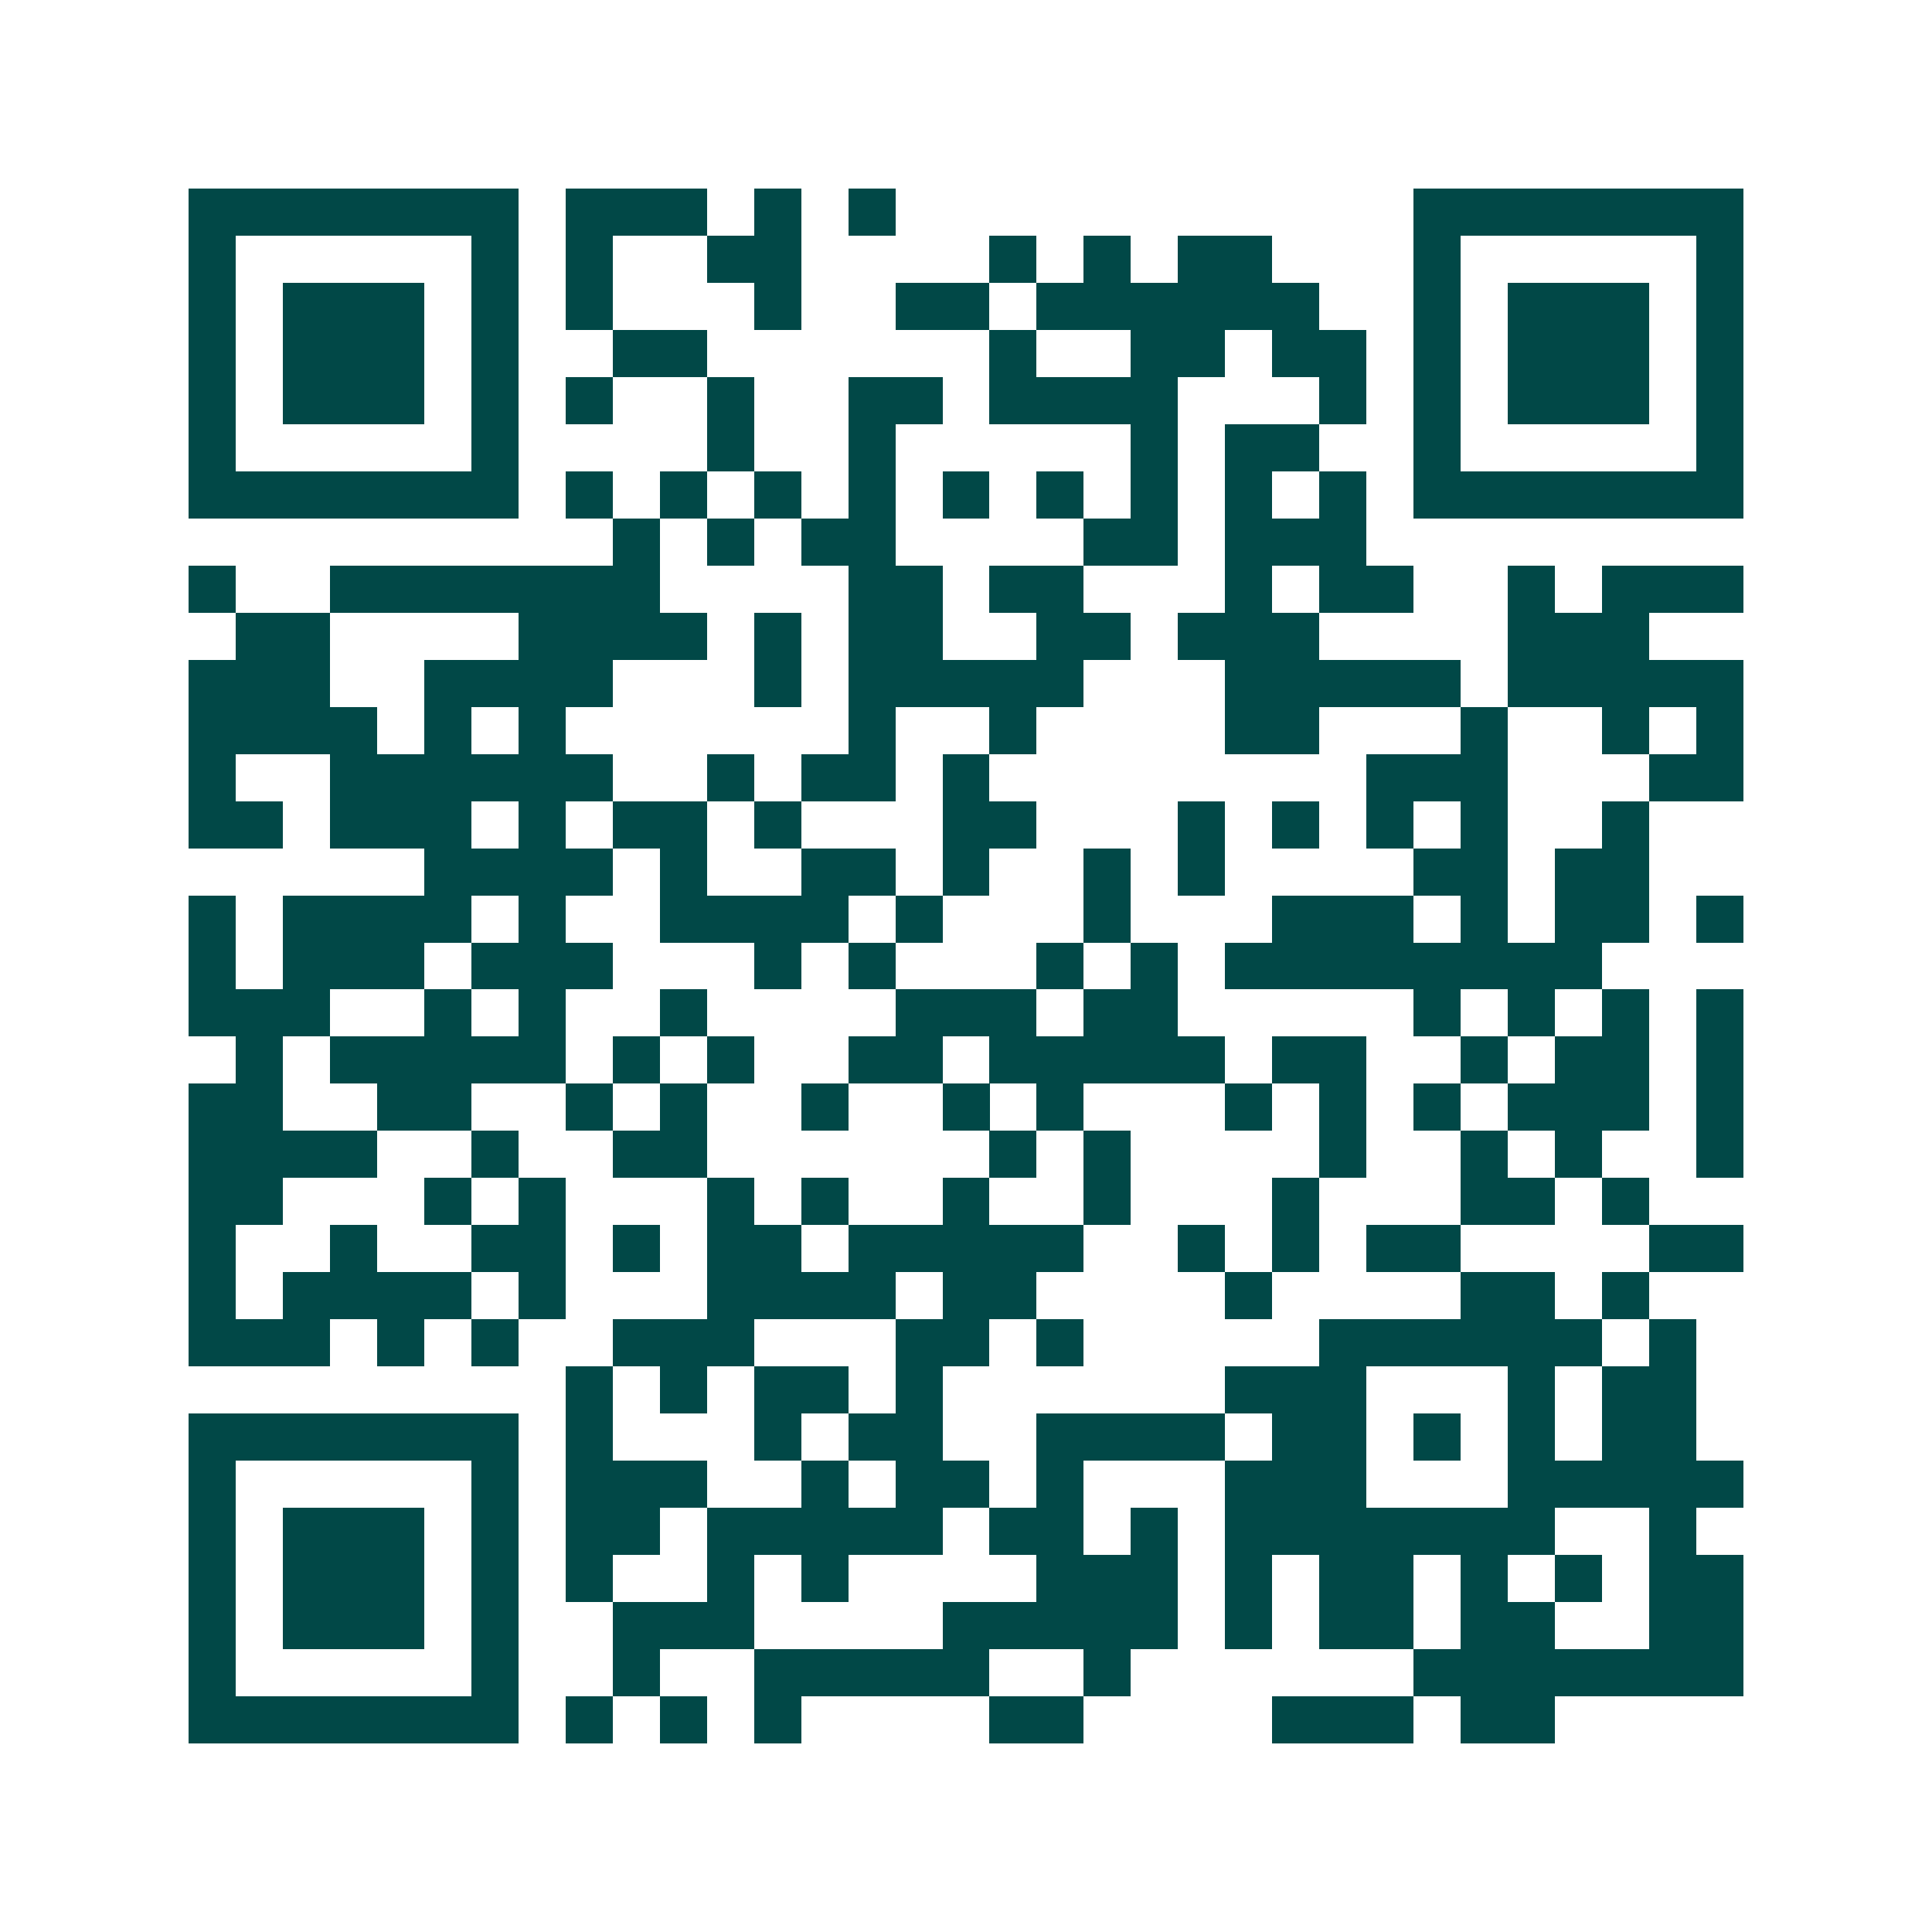 <svg xmlns="http://www.w3.org/2000/svg" width="200" height="200" viewBox="0 0 41 41" shape-rendering="crispEdges"><path fill="#ffffff" d="M0 0h41v41H0z"/><path stroke="#014847" d="M4 4.5h7m1 0h3m1 0h1m1 0h1m11 0h7M4 5.5h1m5 0h1m1 0h1m2 0h2m4 0h1m1 0h1m1 0h2m3 0h1m5 0h1M4 6.5h1m1 0h3m1 0h1m1 0h1m3 0h1m2 0h2m1 0h6m2 0h1m1 0h3m1 0h1M4 7.5h1m1 0h3m1 0h1m2 0h2m6 0h1m2 0h2m1 0h2m1 0h1m1 0h3m1 0h1M4 8.5h1m1 0h3m1 0h1m1 0h1m2 0h1m2 0h2m1 0h4m3 0h1m1 0h1m1 0h3m1 0h1M4 9.5h1m5 0h1m4 0h1m2 0h1m5 0h1m1 0h2m2 0h1m5 0h1M4 10.5h7m1 0h1m1 0h1m1 0h1m1 0h1m1 0h1m1 0h1m1 0h1m1 0h1m1 0h1m1 0h7M13 11.5h1m1 0h1m1 0h2m4 0h2m1 0h3M4 12.5h1m2 0h7m4 0h2m1 0h2m3 0h1m1 0h2m2 0h1m1 0h3M5 13.5h2m4 0h4m1 0h1m1 0h2m2 0h2m1 0h3m4 0h3M4 14.5h3m2 0h4m3 0h1m1 0h5m3 0h5m1 0h5M4 15.5h4m1 0h1m1 0h1m6 0h1m2 0h1m4 0h2m3 0h1m2 0h1m1 0h1M4 16.5h1m2 0h6m2 0h1m1 0h2m1 0h1m8 0h3m3 0h2M4 17.5h2m1 0h3m1 0h1m1 0h2m1 0h1m3 0h2m3 0h1m1 0h1m1 0h1m1 0h1m2 0h1M9 18.5h4m1 0h1m2 0h2m1 0h1m2 0h1m1 0h1m4 0h2m1 0h2M4 19.5h1m1 0h4m1 0h1m2 0h4m1 0h1m3 0h1m3 0h3m1 0h1m1 0h2m1 0h1M4 20.5h1m1 0h3m1 0h3m3 0h1m1 0h1m3 0h1m1 0h1m1 0h8M4 21.5h3m2 0h1m1 0h1m2 0h1m4 0h3m1 0h2m5 0h1m1 0h1m1 0h1m1 0h1M5 22.5h1m1 0h5m1 0h1m1 0h1m2 0h2m1 0h5m1 0h2m2 0h1m1 0h2m1 0h1M4 23.5h2m2 0h2m2 0h1m1 0h1m2 0h1m2 0h1m1 0h1m3 0h1m1 0h1m1 0h1m1 0h3m1 0h1M4 24.5h4m2 0h1m2 0h2m6 0h1m1 0h1m4 0h1m2 0h1m1 0h1m2 0h1M4 25.5h2m3 0h1m1 0h1m3 0h1m1 0h1m2 0h1m2 0h1m3 0h1m3 0h2m1 0h1M4 26.5h1m2 0h1m2 0h2m1 0h1m1 0h2m1 0h5m2 0h1m1 0h1m1 0h2m4 0h2M4 27.5h1m1 0h4m1 0h1m3 0h4m1 0h2m4 0h1m4 0h2m1 0h1M4 28.5h3m1 0h1m1 0h1m2 0h3m3 0h2m1 0h1m5 0h6m1 0h1M12 29.5h1m1 0h1m1 0h2m1 0h1m6 0h3m3 0h1m1 0h2M4 30.5h7m1 0h1m3 0h1m1 0h2m2 0h4m1 0h2m1 0h1m1 0h1m1 0h2M4 31.5h1m5 0h1m1 0h3m2 0h1m1 0h2m1 0h1m3 0h3m3 0h5M4 32.5h1m1 0h3m1 0h1m1 0h2m1 0h5m1 0h2m1 0h1m1 0h7m2 0h1M4 33.5h1m1 0h3m1 0h1m1 0h1m2 0h1m1 0h1m4 0h3m1 0h1m1 0h2m1 0h1m1 0h1m1 0h2M4 34.5h1m1 0h3m1 0h1m2 0h3m4 0h5m1 0h1m1 0h2m1 0h2m2 0h2M4 35.5h1m5 0h1m2 0h1m2 0h5m2 0h1m6 0h7M4 36.5h7m1 0h1m1 0h1m1 0h1m4 0h2m4 0h3m1 0h2"/></svg>
